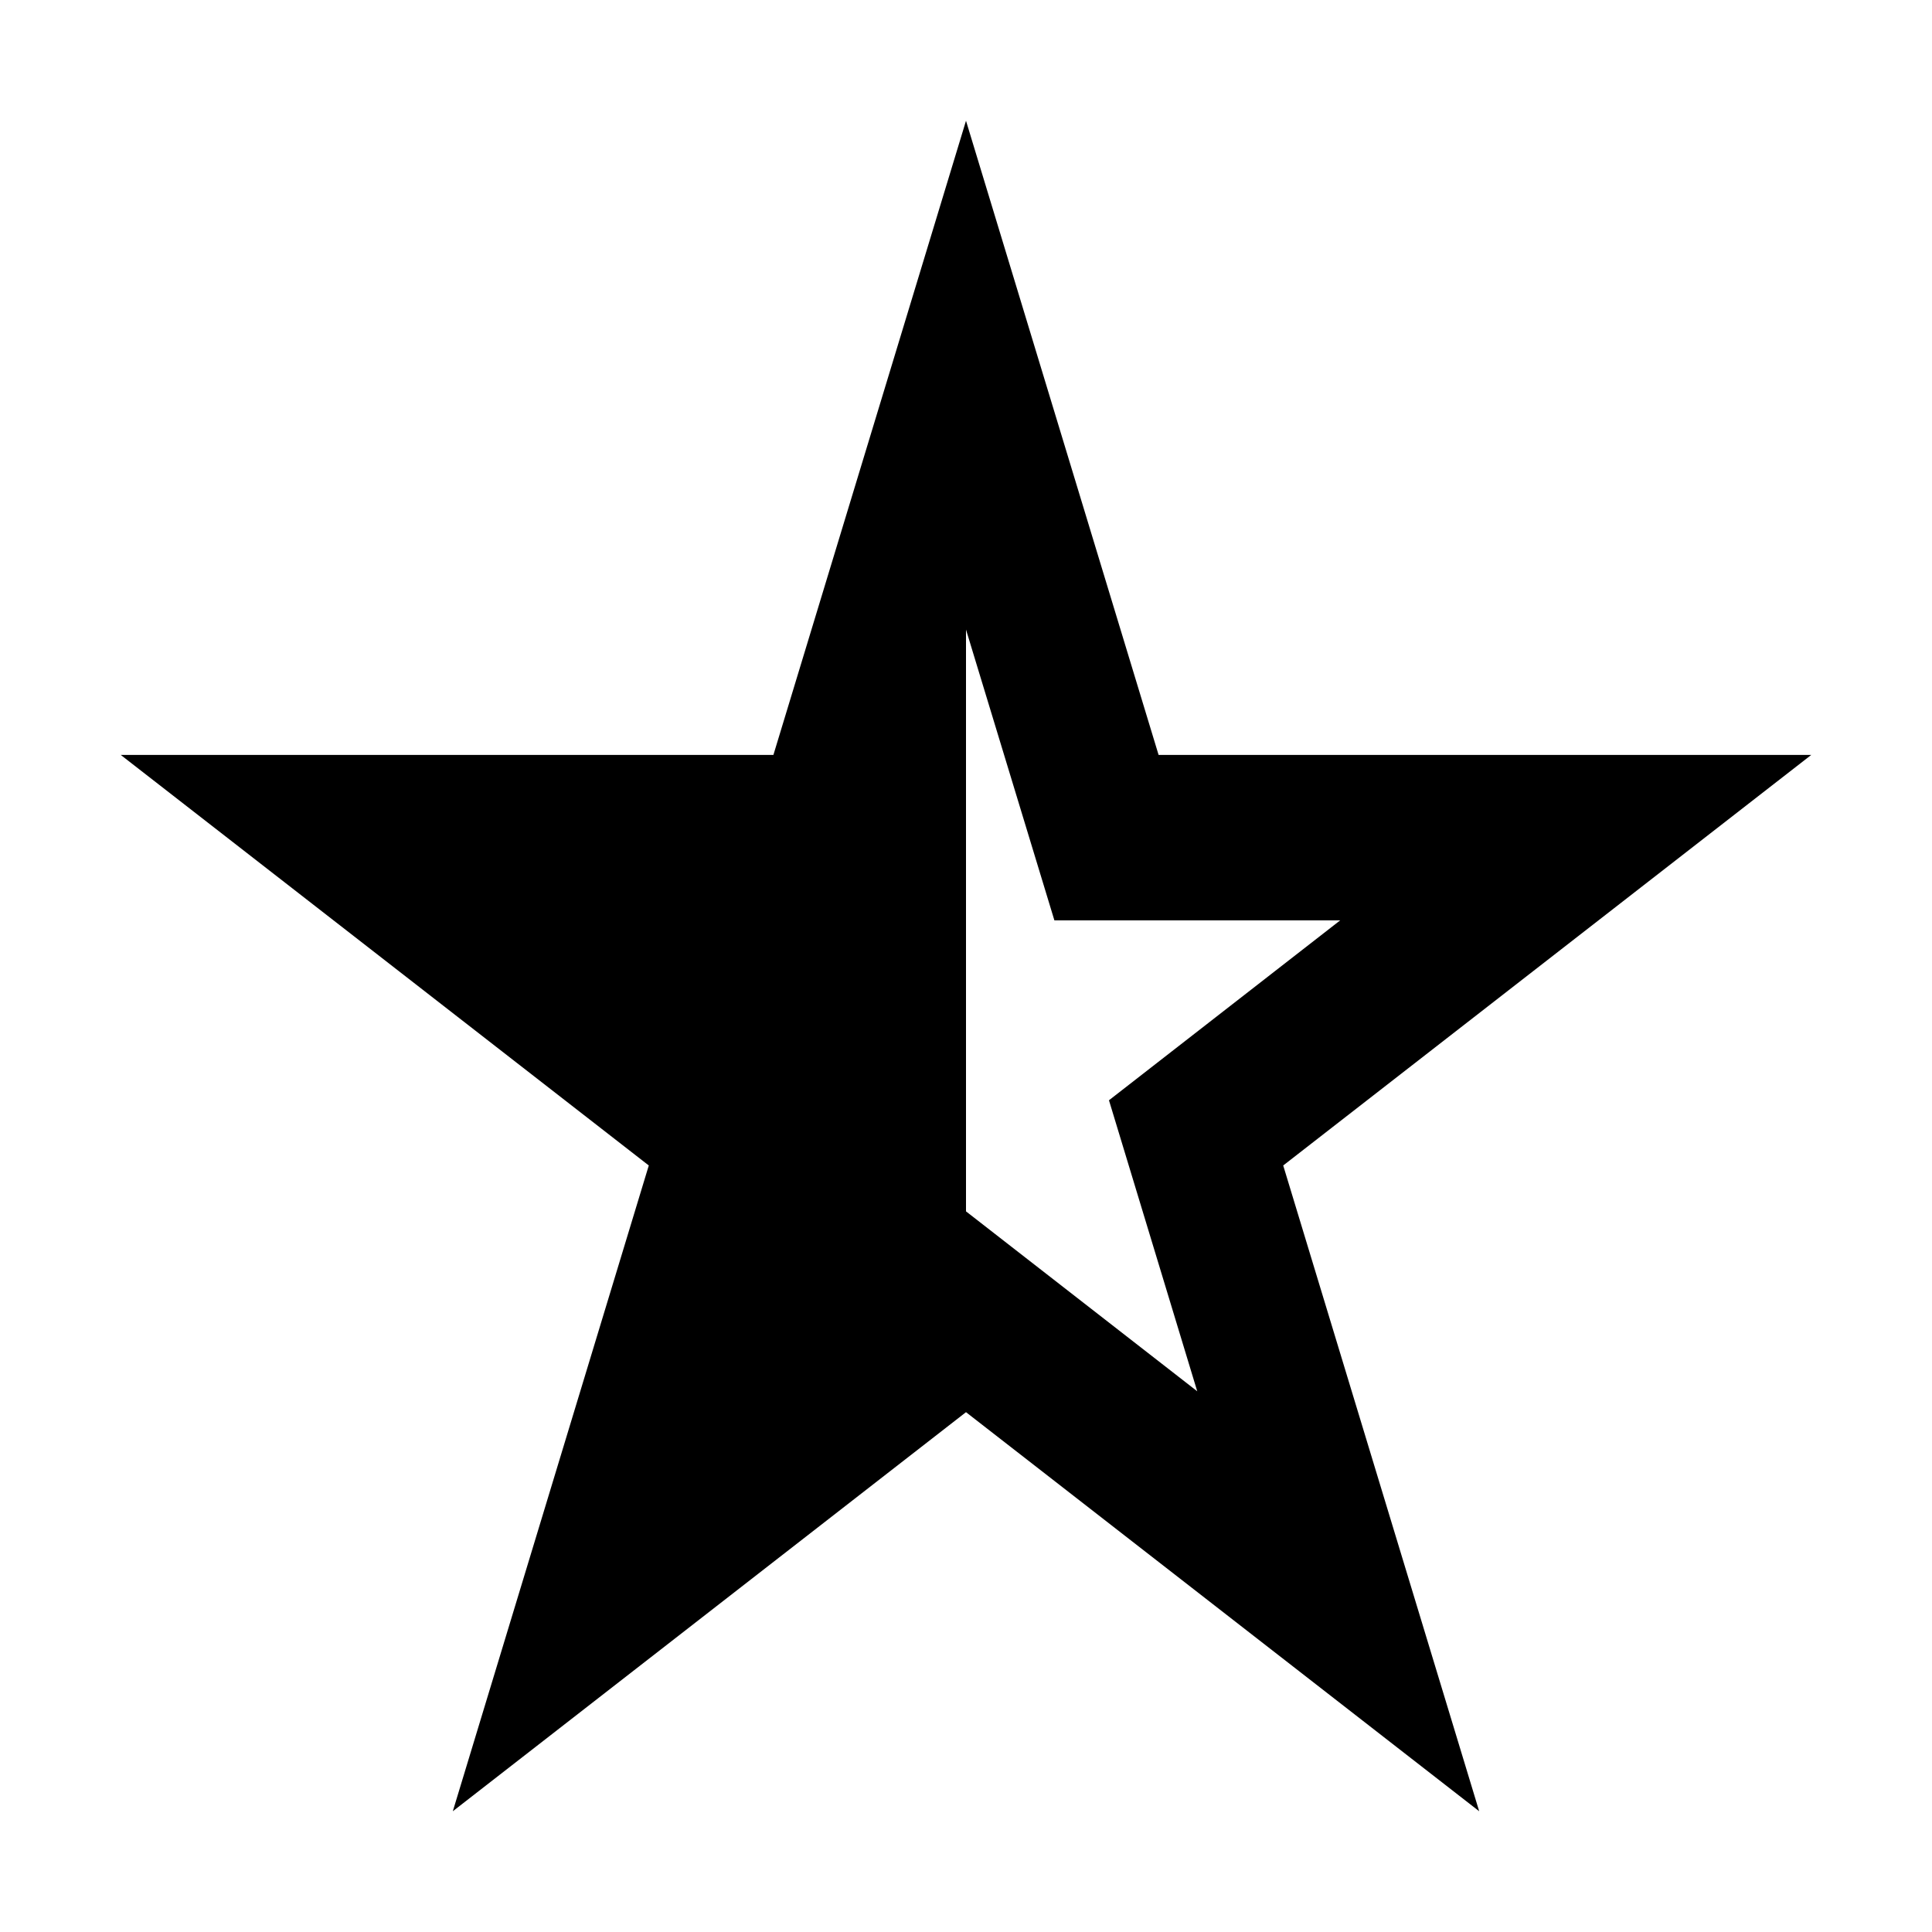 <svg width="16" height="16" viewBox="0 0 16 16" xmlns="http://www.w3.org/2000/svg" fill="currentColor"><path fill-rule="evenodd" clip-rule="evenodd" d="M6.405 6.252L8 1l1.595 5.252H15l-4.373 3.4L12.25 15 8 11.695 3.75 15l1.623-5.348L1 6.252h5.405zM8 10.032l1.915 1.49-.731-2.41 1.915-1.49H8.732L8 5.214v4.82zm0-7.525zm5.652 4.215H9.28h4.372z"/></svg>
